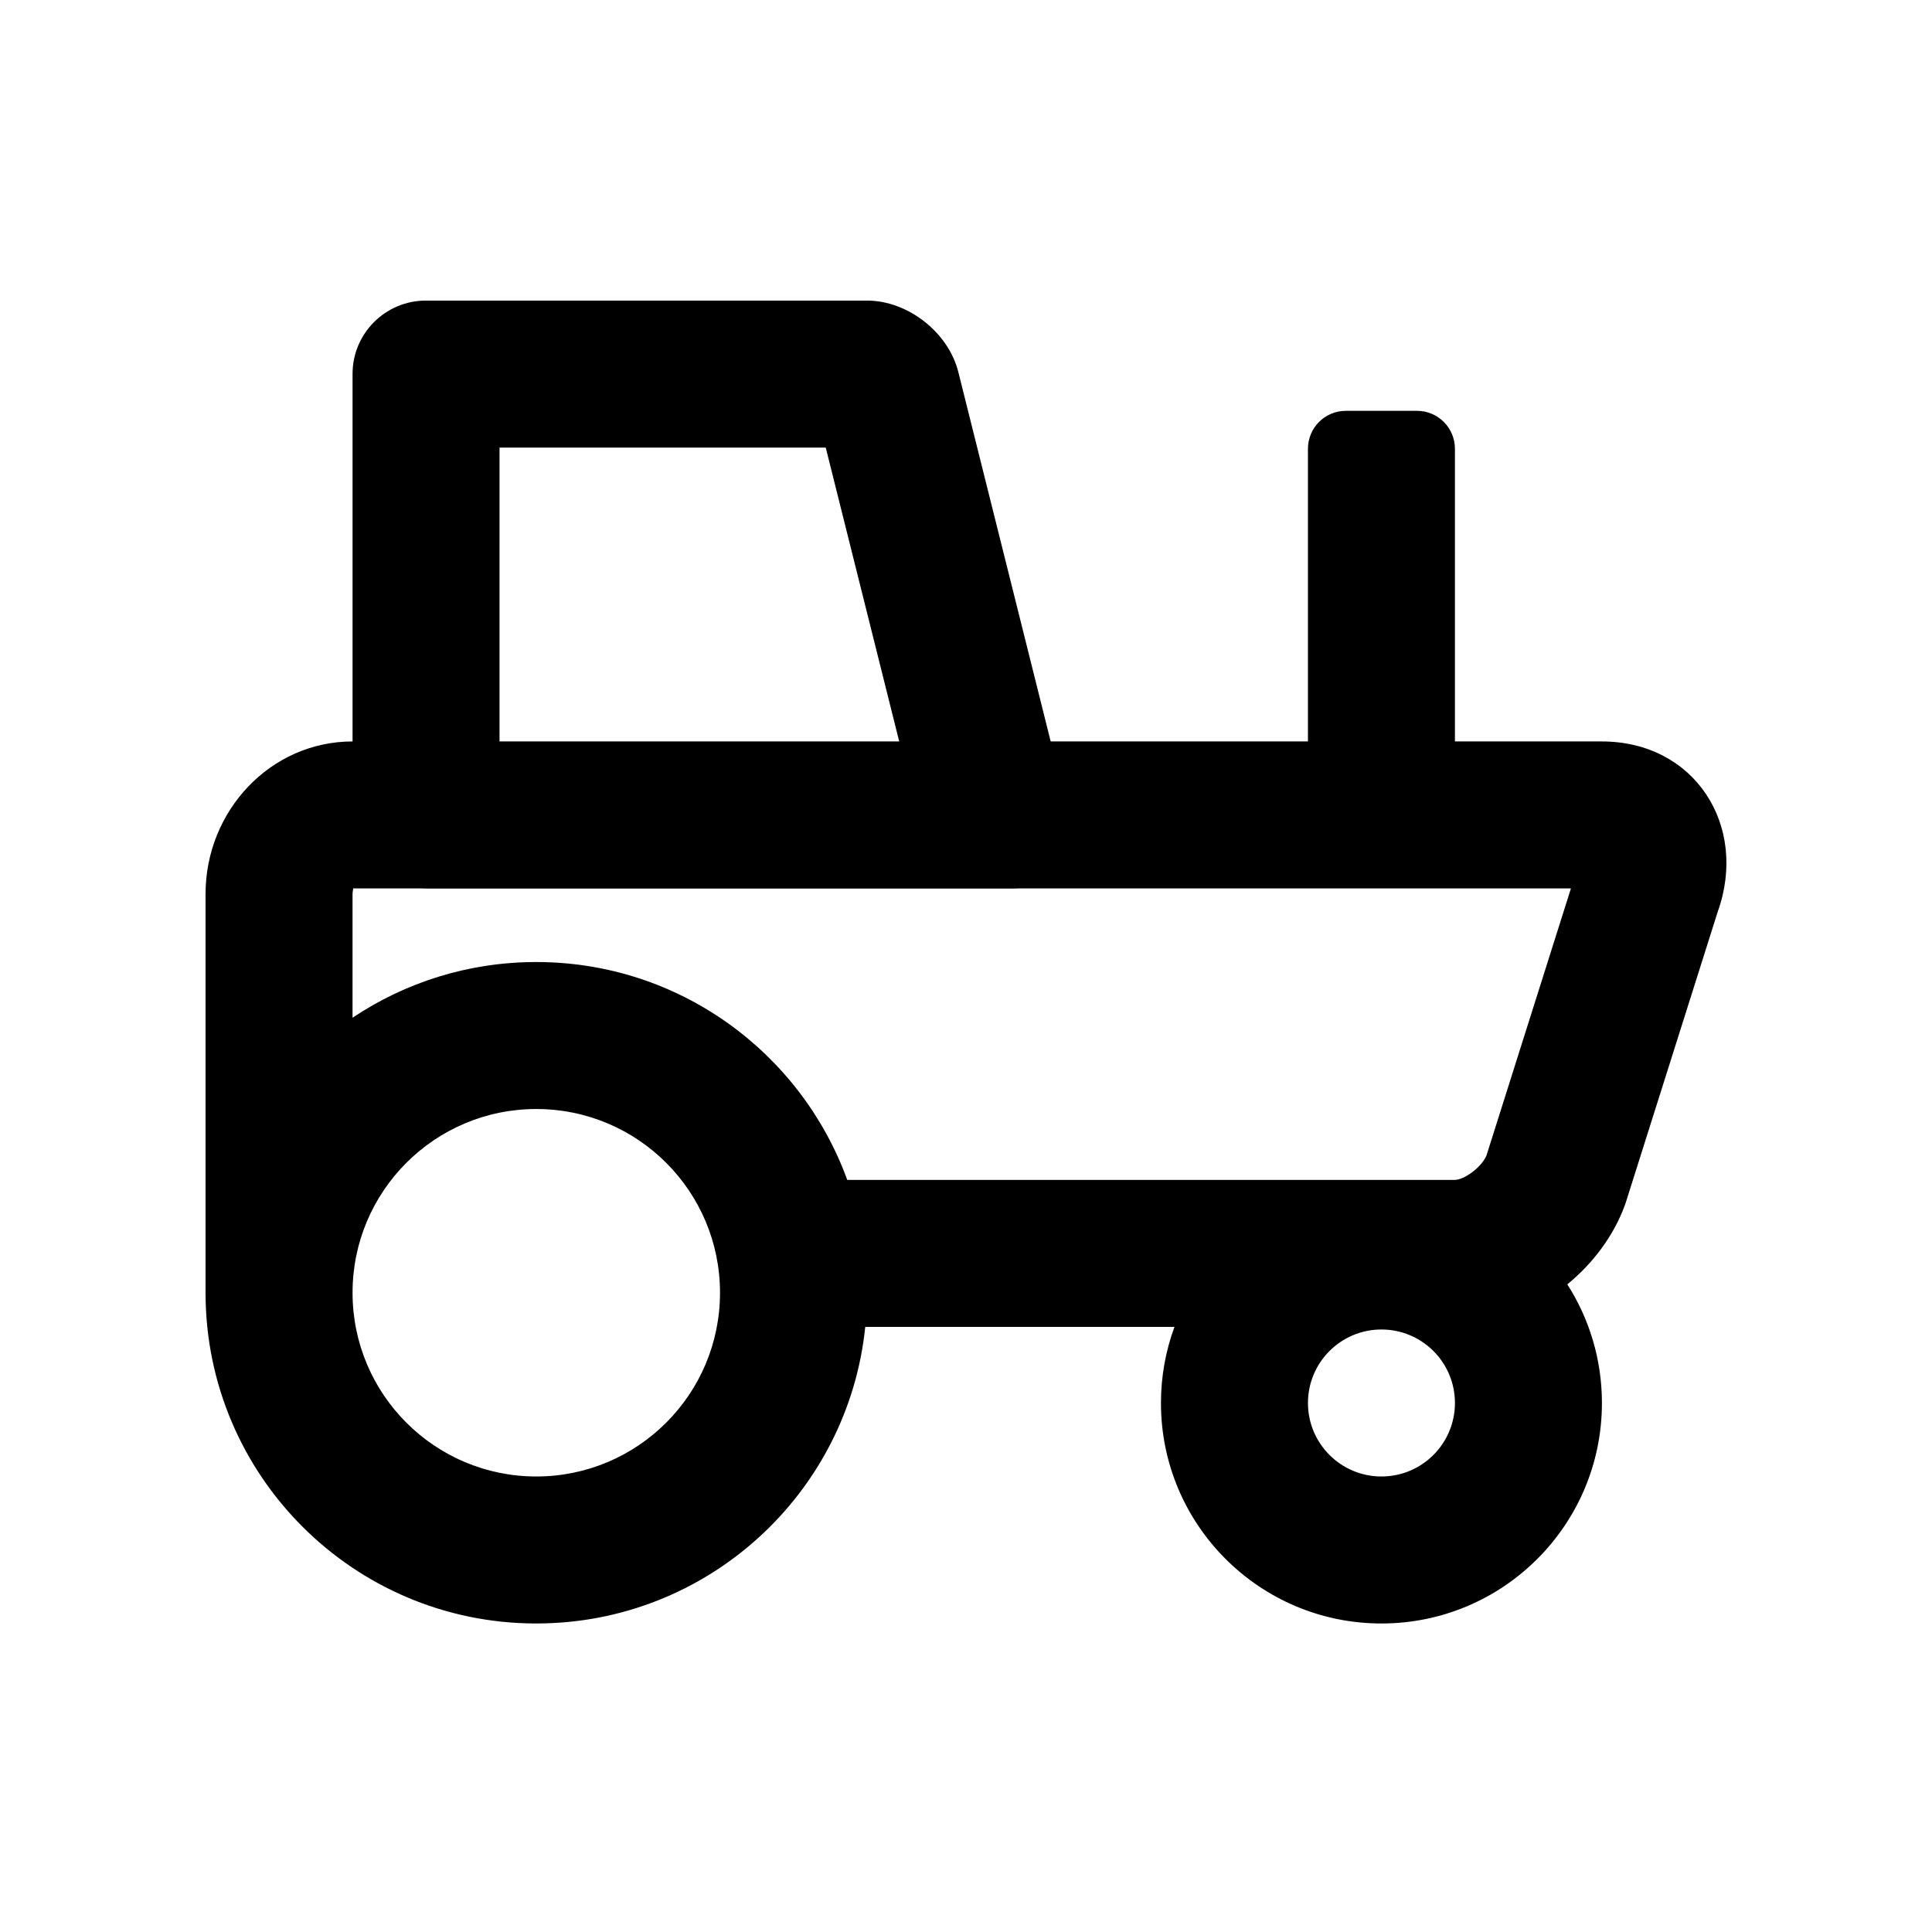 <?xml version="1.0" encoding="UTF-8"?>
<!-- The Best Svg Icon site in the world: iconSvg.co, Visit us! https://iconsvg.co -->
<svg fill="#000000" width="800px" height="800px" version="1.1" viewBox="144 144 512 512" xmlns="http://www.w3.org/2000/svg">
 <path d="m237.43 340.49v-97.41c0-10.723 8.711-19.418 19.418-19.418h116.97c10.727 0 21.516 8.379 24.156 18.949l24.469 97.879h68.176v-77.547c0-5.559 4.469-10.066 10.031-10.066h18.891c5.543 0 10.031 4.512 10.031 10.066v77.547h38.926c24.605 0 38.883 22.309 30.715 45.137l-24.355 77.023-0.324 0.938c-3.004 8.051-8.422 15.254-15.18 20.781 5.809 9.078 9.172 19.867 9.172 31.441 0 32.27-26.16 58.43-58.43 58.43-32.27 0-58.43-26.16-58.43-58.43 0-7.09 1.266-13.883 3.578-20.172h-81.945c-4.523 44.156-41.832 78.602-87.184 78.602-48.402 0-87.641-39.238-87.641-87.645v-0.031-105.64c0-22.008 17.152-40.418 38.953-40.434zm38.949 0h105.92l-19.469-77.875h-86.449zm137.53 38.953c-0.363 0.023-0.73 0.031-1.105 0.031h-155.99c-0.371 0-0.738-0.008-1.105-0.031h-18.254c0.332 0-0.027 0.391-0.027 1.48v32.785c13.926-9.32 30.672-14.758 48.688-14.758 37.902 0 70.184 24.059 82.41 57.734h161.03c2.422 0 6.984-3.258 8.363-6.422l22.395-70.82zm-127.79 155.84c26.895 0 48.691-21.801 48.691-48.691s-21.797-48.691-48.691-48.691c-26.891 0-48.688 21.801-48.688 48.691s21.797 48.691 48.688 48.691zm223.98 0c10.758 0 19.477-8.719 19.477-19.477s-8.719-19.477-19.477-19.477c-10.754 0-19.477 8.719-19.477 19.477s8.723 19.477 19.477 19.477z"/>
</svg>